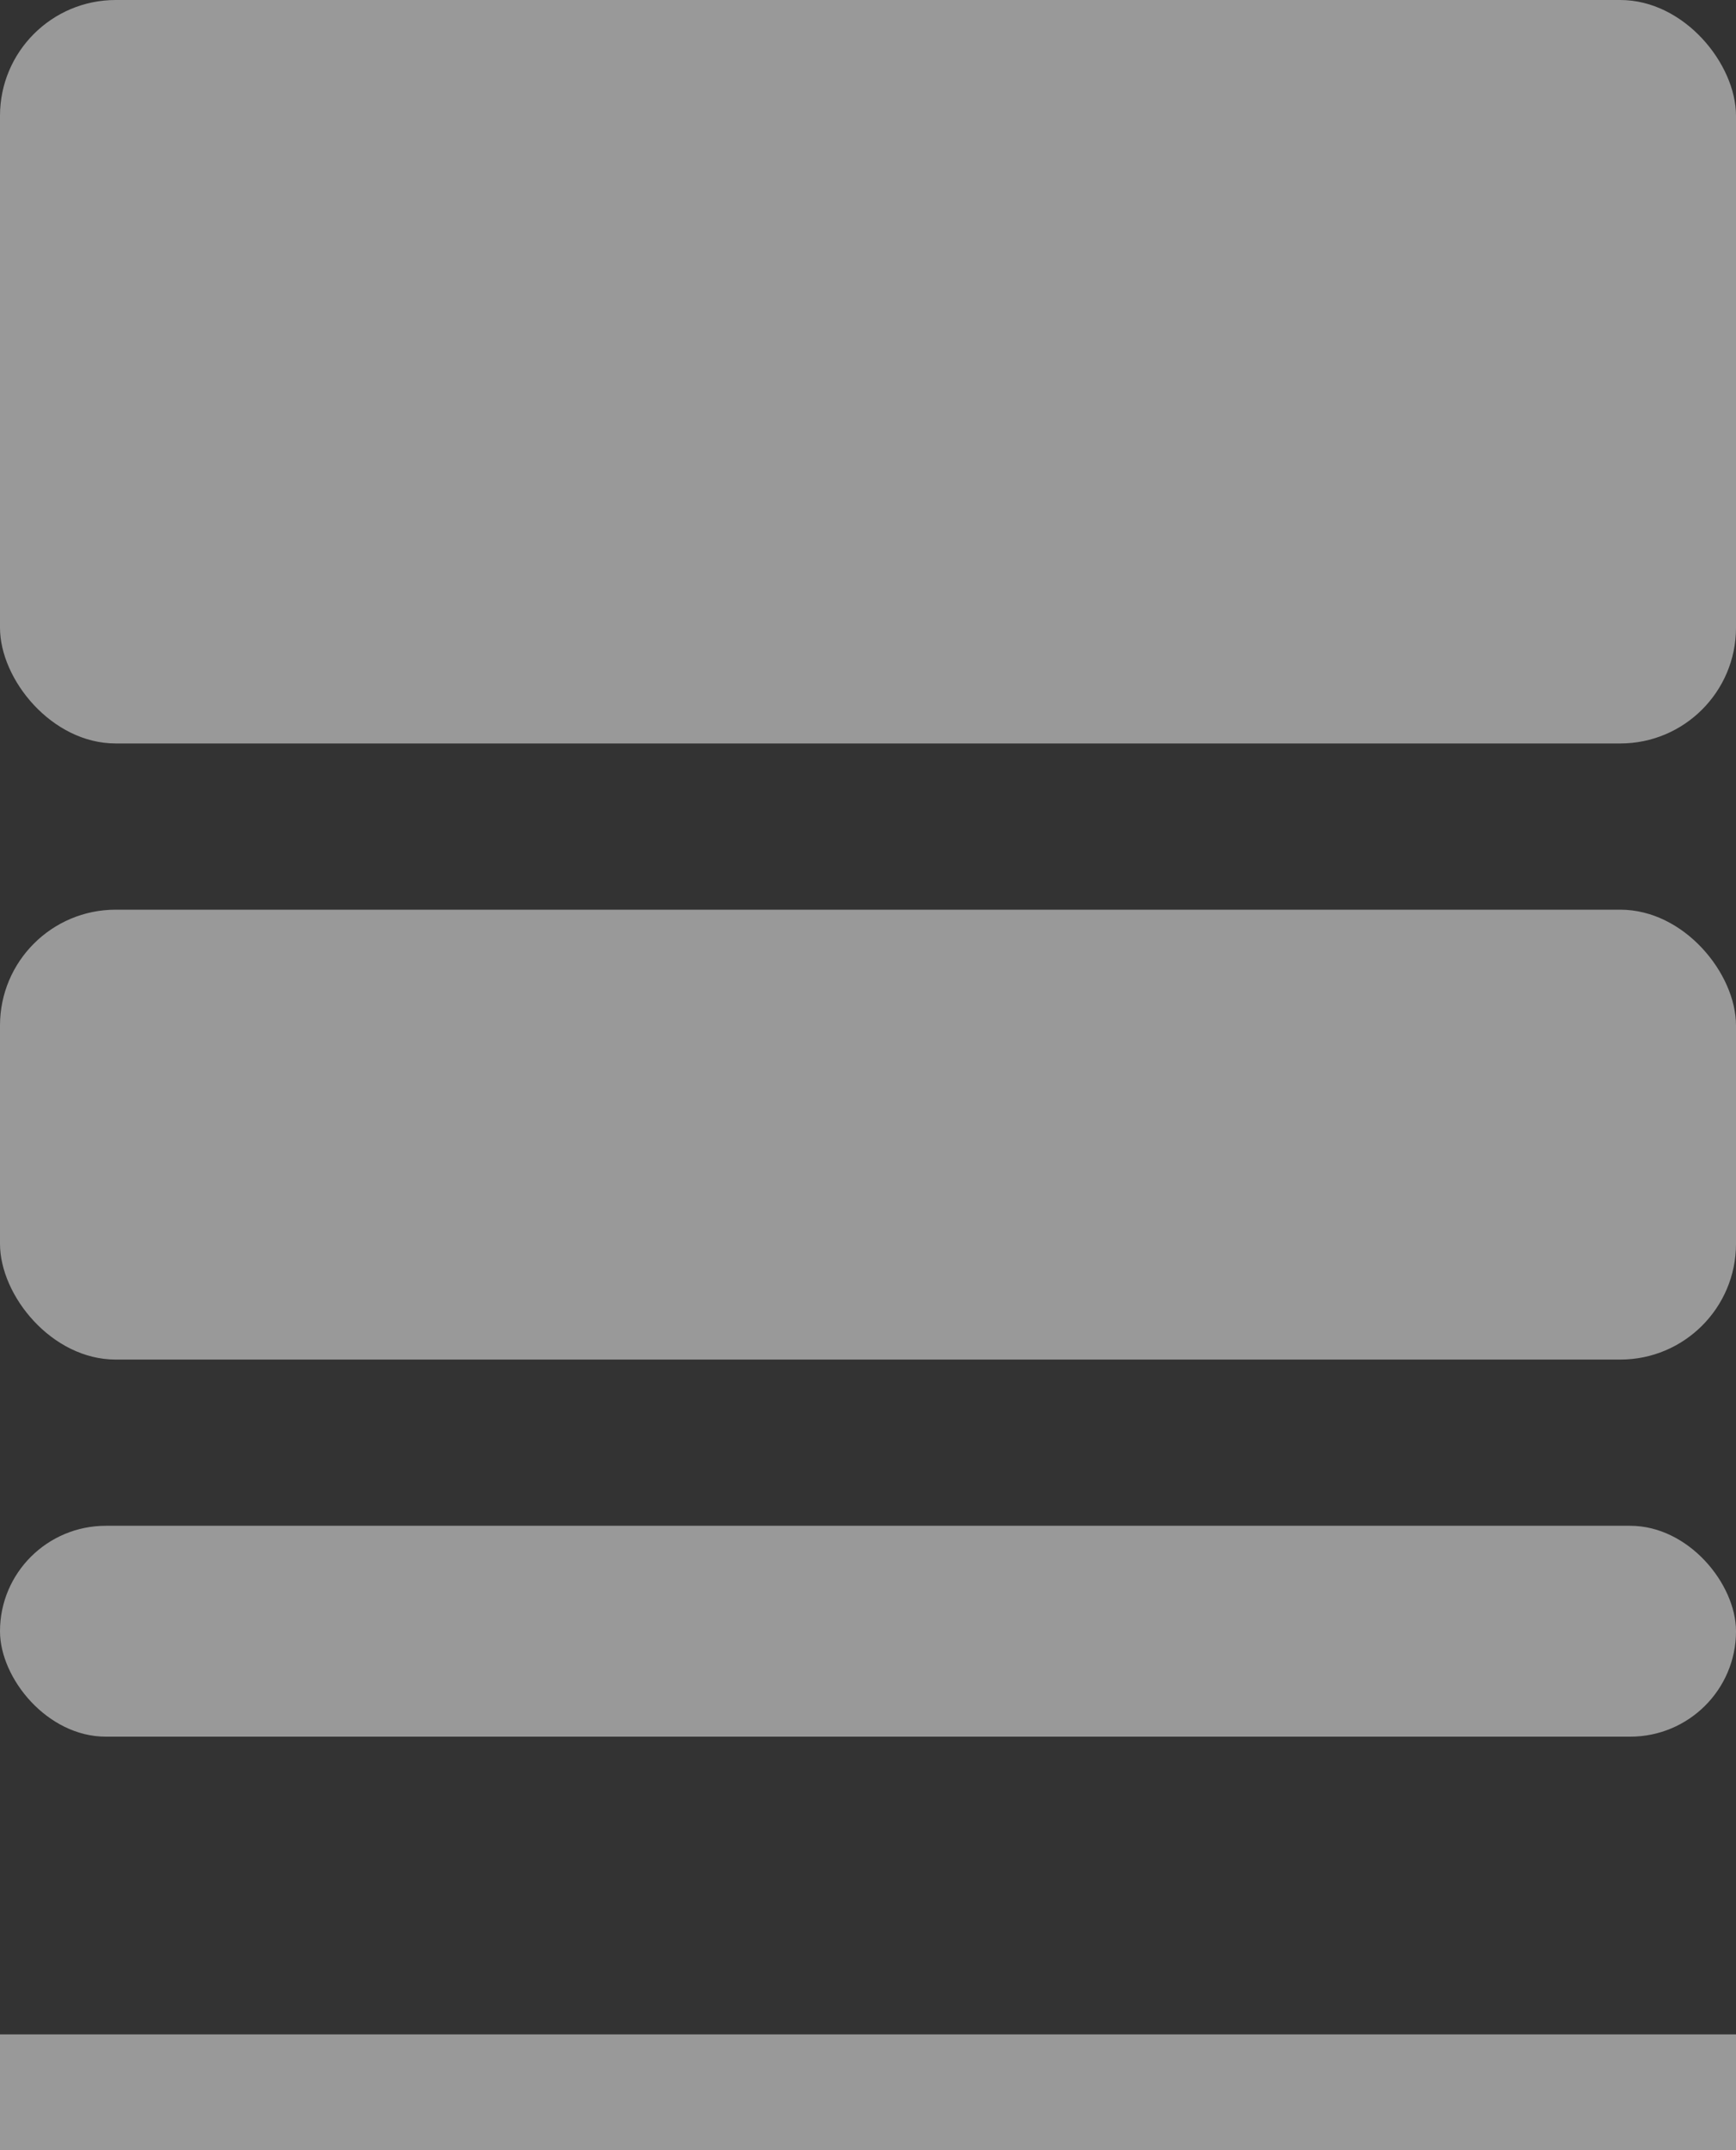 <?xml version="1.0" encoding="UTF-8"?>
<svg id="Capa_2" data-name="Capa 2" xmlns="http://www.w3.org/2000/svg" viewBox="0 0 21 26">
  <rect x="0" y="0" width="21" height="26" fill="#333333" stroke="none"/>
  <defs>
    <style>
      .cls-1 {
        fill: #fff;
        opacity: .5;
        stroke-width: 0px;
      }
    </style>
  </defs>
  <g id="Disseny">
    <g>
      <g>
        <rect class="cls-1" x="0" y="18.45" width="21" height="2.55" rx="1.28" ry="1.28"/>
        <rect class="cls-1" y="11" width="21" height="5.44" rx="1.4" ry="1.4"/>
        <rect class="cls-1" width="21" height="8.99" rx="1.4" ry="1.4"/>
      </g>
      <rect class="cls-1" x="0" y="24.6" width="21" height="1.4"/>
    </g>
  </g>
</svg>